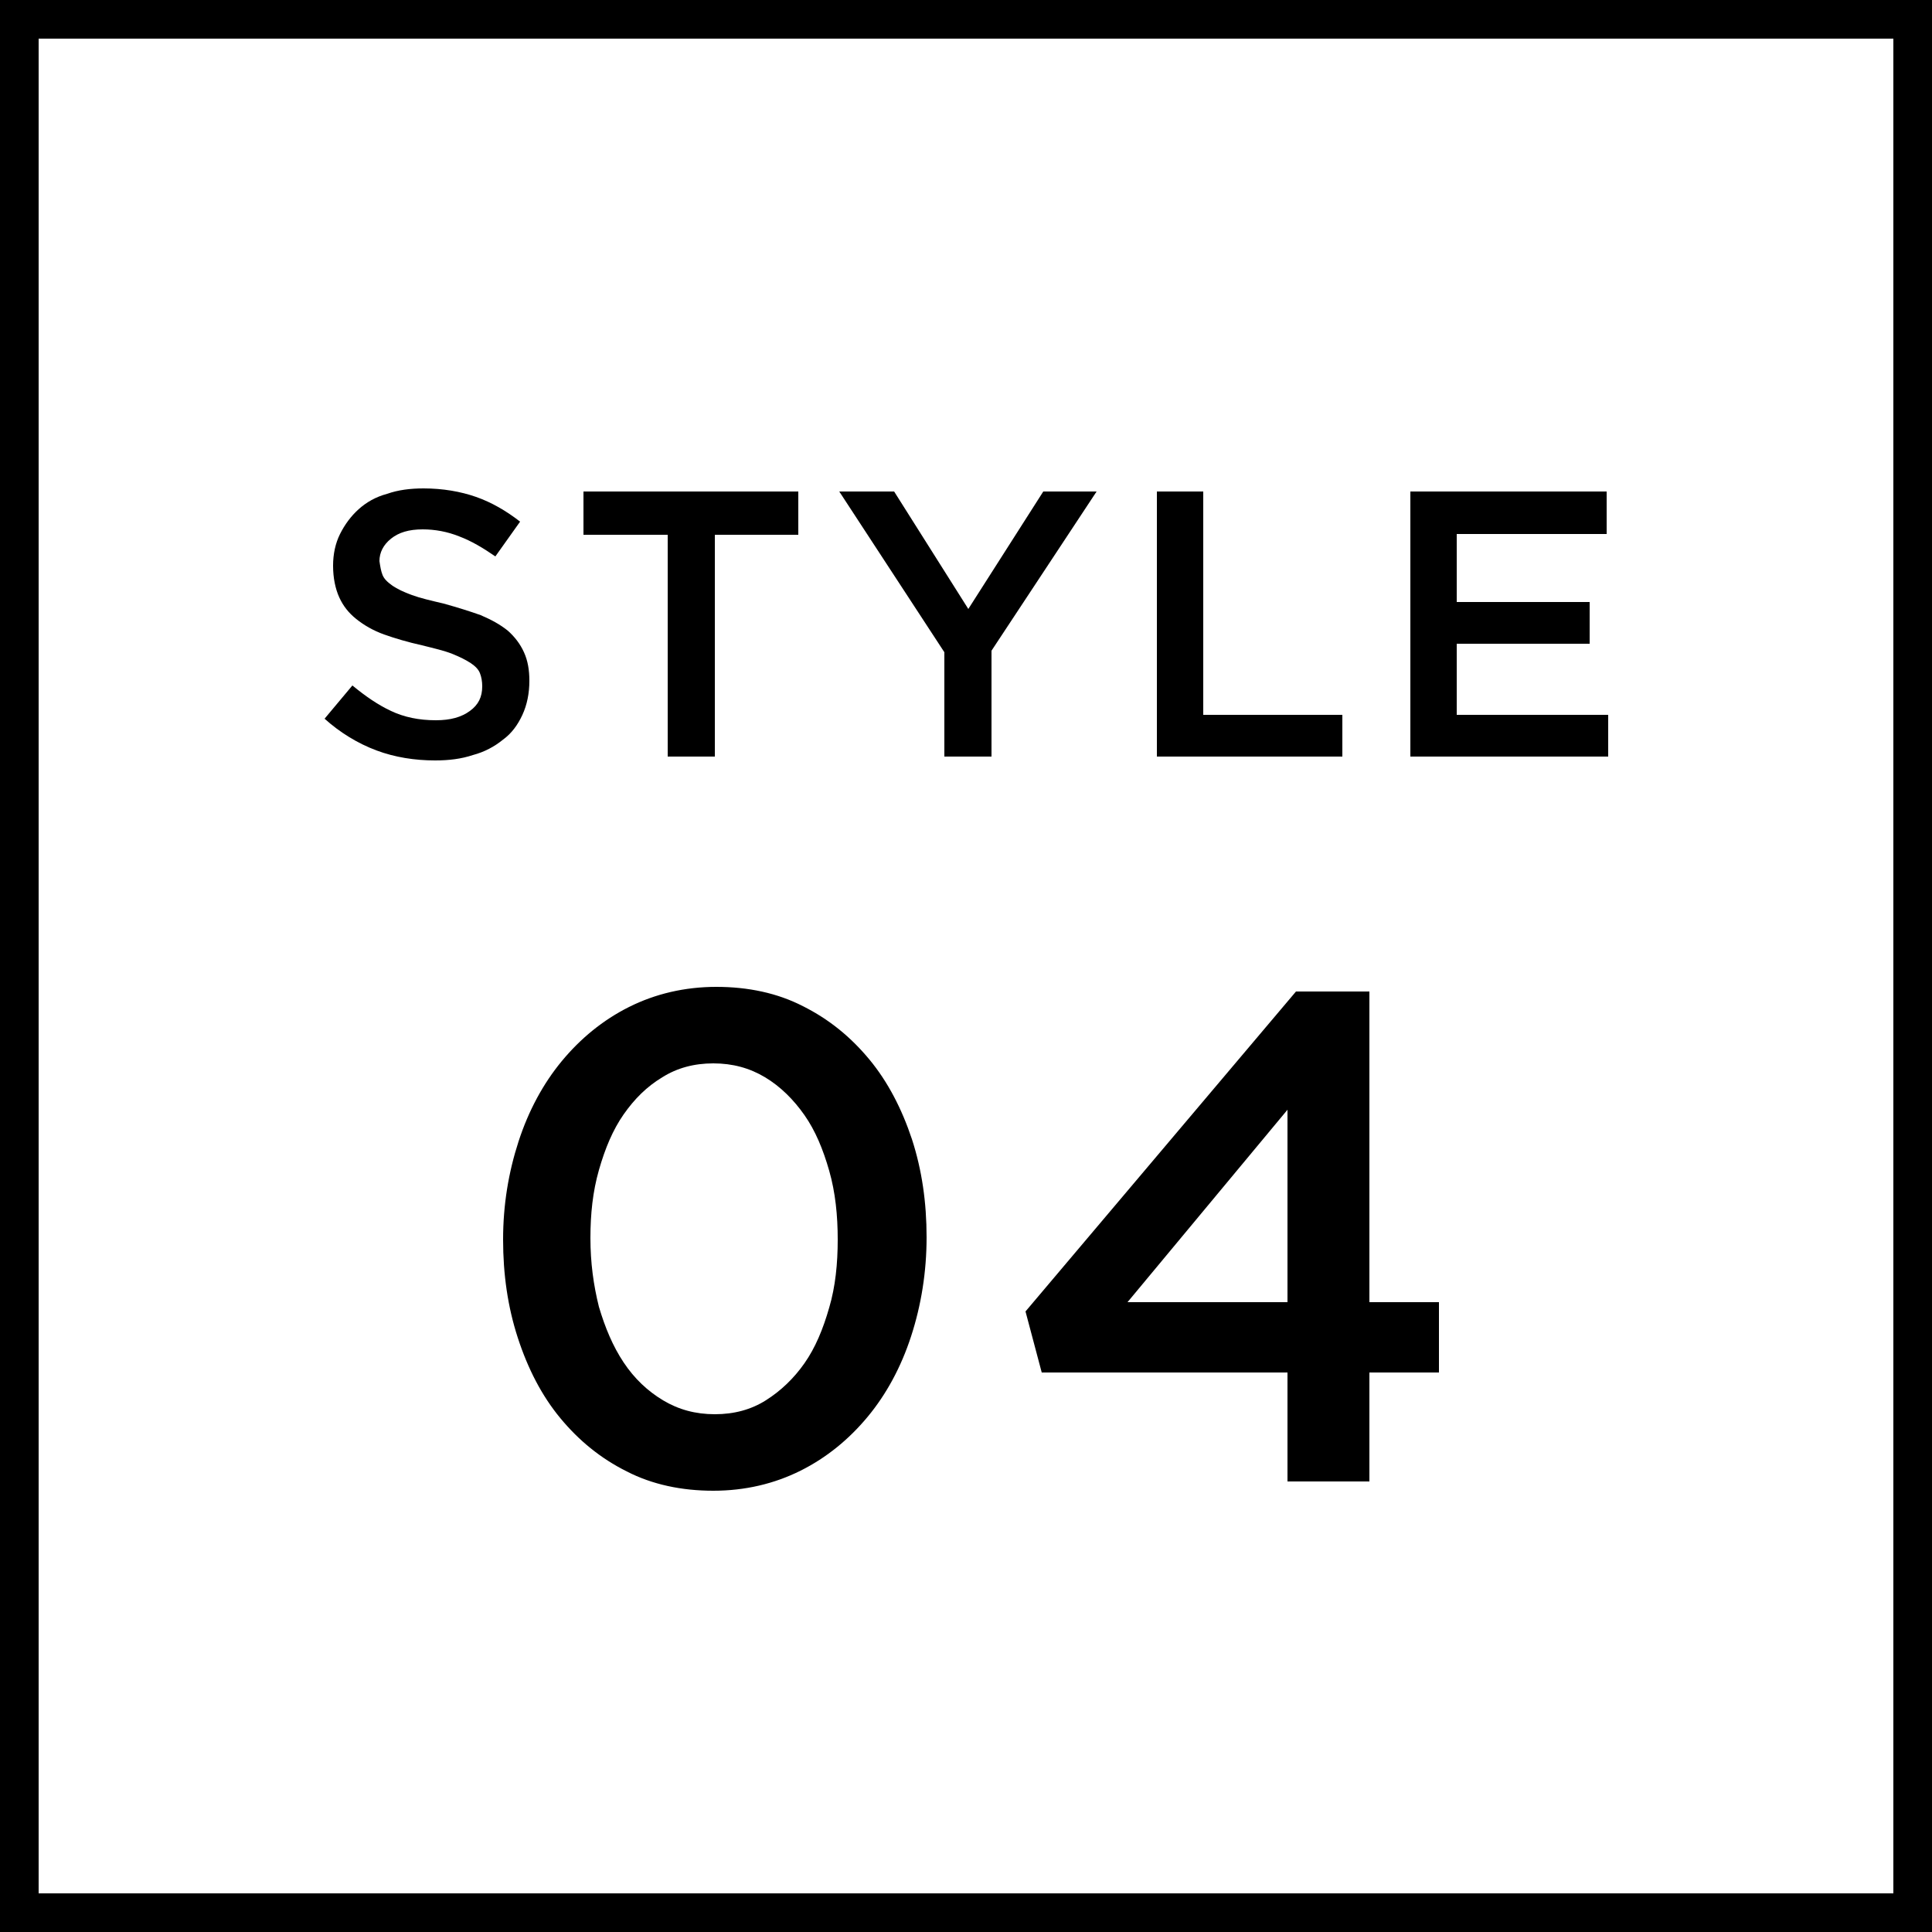<?xml version="1.0" encoding="utf-8"?>
<!-- Generator: Adobe Illustrator 26.3.1, SVG Export Plug-In . SVG Version: 6.00 Build 0)  -->
<svg version="1.1" id="レイヤー_1" xmlns="http://www.w3.org/2000/svg" xmlns:xlink="http://www.w3.org/1999/xlink" x="0px"
	 y="0px" viewBox="0 0 250 250" style="enable-background:new 0 0 250 250;" xml:space="preserve">
<g>
	<path d="M245,5v240H5V5H245 M250,0H0v250h250V0L250,0z"/>
</g>
<g>
	<path d="M49.5,74.4c0.2,0.5,0.6,0.9,1.3,1.4c0.6,0.4,1.4,0.8,2.5,1.2c1.1,0.4,2.4,0.7,4.1,1.1c1.8,0.5,3.4,1,4.8,1.5
		c1.4,0.6,2.5,1.2,3.5,2c0.9,0.8,1.6,1.7,2.1,2.8s0.7,2.3,0.7,3.7c0,1.6-0.3,3.1-0.9,4.4s-1.4,2.4-2.5,3.2c-1.1,0.9-2.4,1.6-3.9,2
		c-1.5,0.5-3.1,0.7-4.9,0.7c-2.6,0-5.2-0.4-7.6-1.3c-2.4-0.9-4.7-2.3-6.7-4.1l3.6-4.3c1.7,1.4,3.3,2.5,5,3.3
		c1.7,0.8,3.6,1.2,5.8,1.2c1.9,0,3.3-0.4,4.4-1.2c1.1-0.8,1.6-1.8,1.6-3.2c0-0.6-0.1-1.2-0.3-1.7c-0.2-0.5-0.6-0.9-1.2-1.3
		c-0.6-0.4-1.4-0.8-2.4-1.2c-1-0.4-2.3-0.7-3.9-1.1c-1.8-0.4-3.5-0.9-4.9-1.4c-1.4-0.5-2.6-1.2-3.6-2c-1-0.8-1.7-1.7-2.2-2.8
		c-0.5-1.1-0.8-2.5-0.8-4.1c0-1.5,0.3-2.9,0.9-4.1c0.6-1.2,1.4-2.3,2.4-3.2c1-0.9,2.2-1.6,3.7-2c1.4-0.5,3-0.7,4.7-0.7
		c2.5,0,4.8,0.4,6.8,1.1s3.9,1.8,5.7,3.2L64.1,72c-1.6-1.1-3.1-2-4.7-2.6c-1.5-0.6-3.1-0.9-4.7-0.9c-1.8,0-3.1,0.4-4.1,1.2
		c-1,0.8-1.5,1.8-1.5,2.9C49.2,73.3,49.3,73.9,49.5,74.4z"/>
	<path d="M92.5,97.9h-6.1V69.2H75.5v-5.6h27.8v5.6H92.5V97.9z"/>
	<path d="M128.3,97.9h-6.1V84.4l-13.6-20.8h7.1l9.6,15.2l9.7-15.2h6.9l-13.6,20.6V97.9z"/>
	<path d="M149.7,63.6h6v28.9h18v5.4h-24V63.6z"/>
	<path d="M207.9,69.1h-19.4v8.8h17.2v5.4h-17.2v9.2h19.6v5.4h-25.6V63.6h25.4V69.1z"/>
	<path d="M117.9,172.9c-1.3,4-3.2,7.5-5.6,10.4c-2.4,2.9-5.3,5.3-8.7,7c-3.4,1.7-7.2,2.6-11.3,2.6c-4.1,0-7.9-0.8-11.2-2.5
		c-3.4-1.7-6.2-4-8.6-6.9c-2.4-2.9-4.2-6.4-5.5-10.4c-1.3-4-1.9-8.2-1.9-12.7s0.7-8.7,2-12.7c1.3-4,3.2-7.5,5.6-10.4
		c2.4-2.9,5.3-5.3,8.7-7c3.4-1.7,7.2-2.6,11.3-2.6s7.9,0.8,11.2,2.5c3.4,1.7,6.2,4,8.6,6.9c2.4,2.9,4.2,6.4,5.5,10.3
		c1.3,4,1.9,8.2,1.9,12.7S119.2,168.9,117.9,172.9z M107.3,151.5c-0.8-2.8-1.8-5.2-3.2-7.2c-1.4-2-3.1-3.7-5.1-4.9
		c-2-1.2-4.2-1.8-6.7-1.8c-2.5,0-4.7,0.6-6.6,1.8c-2,1.2-3.6,2.8-5,4.8c-1.4,2-2.4,4.4-3.2,7.2c-0.8,2.8-1.1,5.7-1.1,8.8
		c0,3.2,0.4,6.1,1.1,8.9c0.8,2.7,1.8,5.1,3.2,7.2c1.4,2.1,3.1,3.7,5.1,4.9c2,1.2,4.2,1.8,6.7,1.8c2.5,0,4.7-0.6,6.6-1.8
		c1.9-1.2,3.6-2.8,5-4.8c1.4-2,2.4-4.4,3.2-7.2c0.8-2.7,1.1-5.7,1.1-8.8C108.4,157.3,108.1,154.3,107.3,151.5z"/>
	<path d="M177.2,128.3v40.2h9v9.1h-9v14.1h-10.6v-14.1h-31.8l-2.1-7.9l35-41.4H177.2z M166.6,143.6l-20.7,24.9h20.7V143.6z"/>
</g>
</svg>
